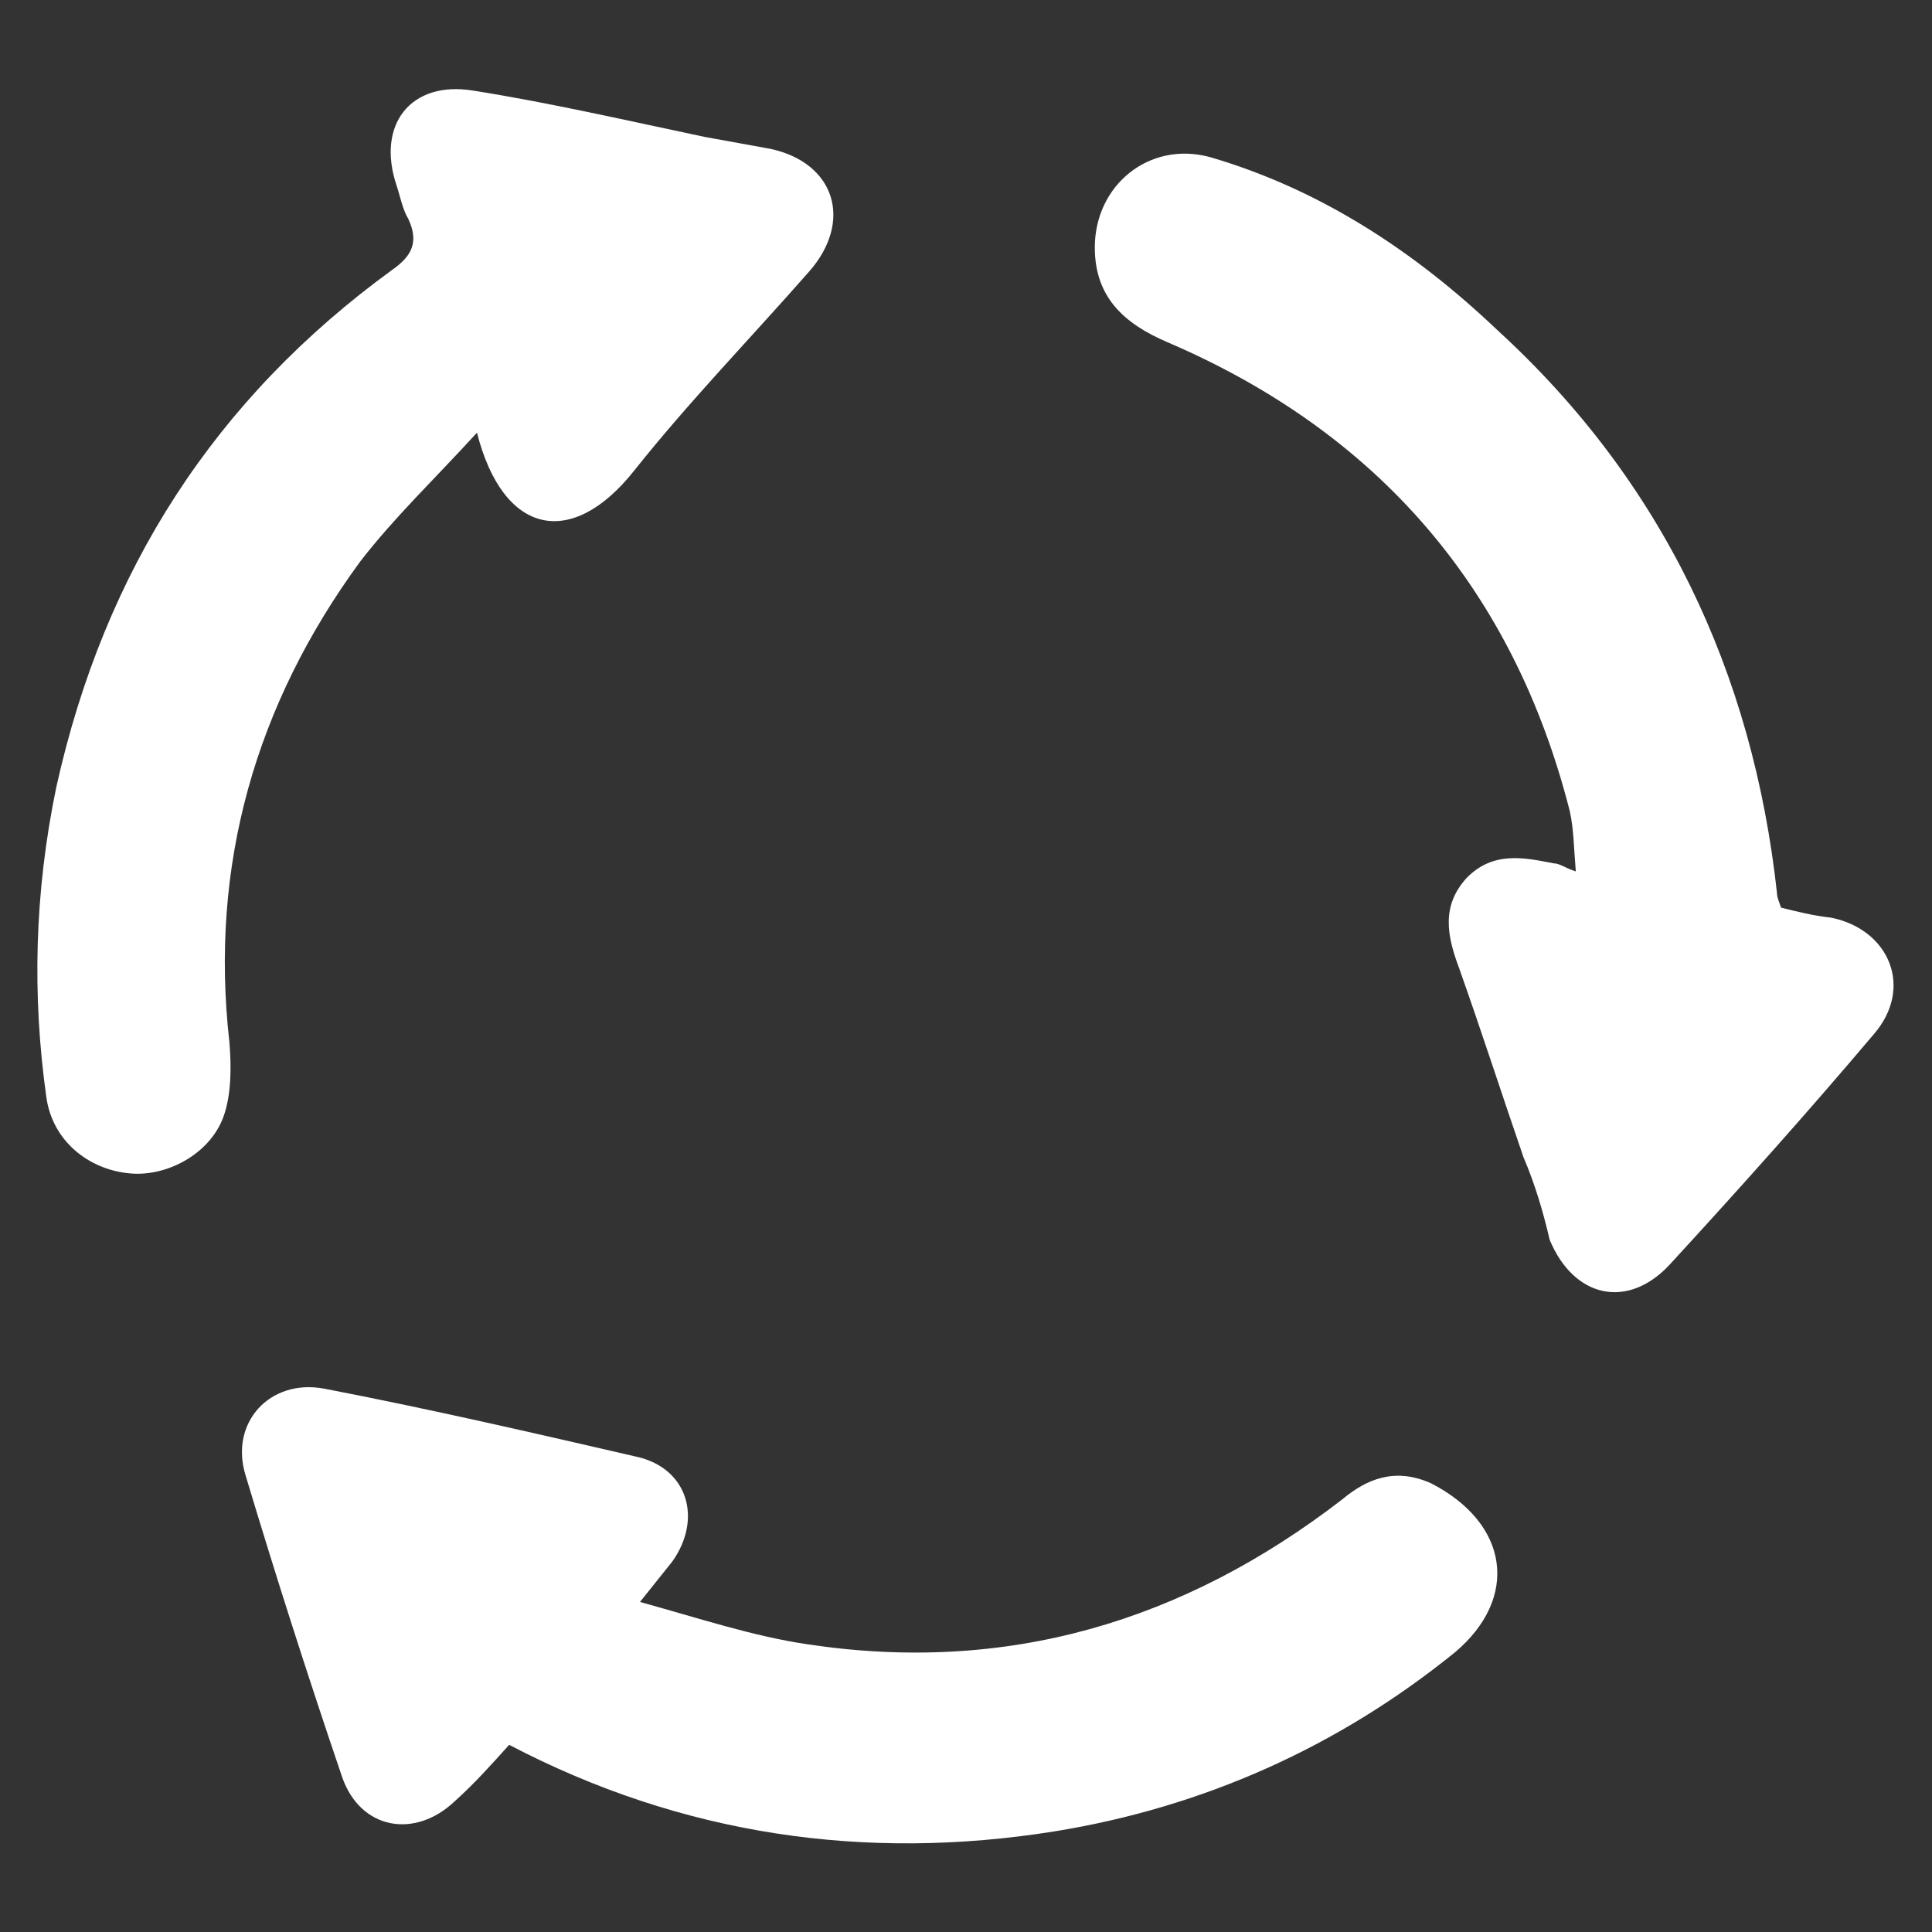 <?xml version="1.0" encoding="utf-8"?>
<!-- Generator: Adobe Illustrator 28.2.0, SVG Export Plug-In . SVG Version: 6.00 Build 0)  -->
<svg version="1.1" id="Ebene_1" xmlns="http://www.w3.org/2000/svg" xmlns:xlink="http://www.w3.org/1999/xlink" x="0px" y="0px"
	 width="96px" height="96px" viewBox="0 0 96 96" style="enable-background:new 0 0 96 96;" xml:space="preserve">
<rect x="0" y="0" width="96" height="96" fill="#333333" stroke="none"/>
<style type="text/css">
	.st0{fill:#FFFFFF;}
</style>
<g>
	<path class="st0" d="M71.1,73.7c3.9,2,4.4,5.7,1.2,8.4c-5.8,4.7-12.5,7.7-19.9,8.9c-9.4,1.5-18.5,0.2-27.1-4.3
		c-0.9,1-1.7,1.9-2.7,2.8c-2,1.9-4.7,1.4-5.6-1.2c-1.7-5-3.3-10-4.8-15c-0.8-2.6,1.2-4.8,3.9-4.3c5.2,1,10.4,2.2,15.6,3.4
		c2.5,0.6,3.2,3.1,1.7,5.2c-0.4,0.5-0.8,1-1.6,2c2.9,0.8,5.6,1.7,8.3,2.1c9.9,1.5,18.7-1.1,26.6-7.2C67.9,73.5,69.3,72.9,71.1,73.7z
		"/>
	<path class="st0" d="M75.7,57.5c-1.1-3.2-2.1-6.3-3.2-9.4c-0.6-1.6-0.9-3.1,0.4-4.5c1.3-1.3,2.8-1,4.3-0.7c0.3,0,0.5,0.2,1.1,0.4
		c-0.1-1.2-0.1-2.1-0.3-3c-2.8-11-9.5-18.8-20-23.3c-2.1-0.9-3.6-2.2-3.6-4.7c0-3.1,2.7-5.3,5.7-4.5c5.5,1.6,10.2,4.7,14.3,8.6
		c8.2,7.5,12.7,17,13.9,28c0,0.2,0.1,0.4,0.2,0.7c0.8,0.2,1.6,0.4,2.5,0.5c2.9,0.6,4.1,3.5,2.1,5.8c-3.3,3.9-6.7,7.7-10.1,11.4
		c-2.1,2.3-4.8,1.7-6-1.2C76.7,60.3,76.3,58.9,75.7,57.5z"/>
	<path class="st0" d="M2.8,39.1c2.4-10.8,7.9-19.3,16.7-25.7c1-0.7,1.3-1.4,0.8-2.5c-0.3-0.5-0.4-1.1-0.6-1.7c-1-3,0.7-5.2,3.8-4.7
		C27.3,5.1,31.2,6,35,6.8c1.1,0.2,2.2,0.4,3.3,0.6c3.2,0.7,4.1,3.6,1.9,6.1c-2.9,3.3-6,6.5-8.7,9.9c-3.1,3.9-6.5,3.2-7.8-1.9
		c-2.1,2.3-4.1,4.2-5.8,6.4c-5.2,7.1-7.5,15.1-6.5,23.9c0.1,1.2,0.1,2.6-0.3,3.7c-0.7,1.9-2.9,3-4.7,2.8c-2-0.2-3.8-1.6-4.1-3.8
		C1.6,49.5,1.7,44.4,2.8,39.1z"/>
</g>
</svg>
